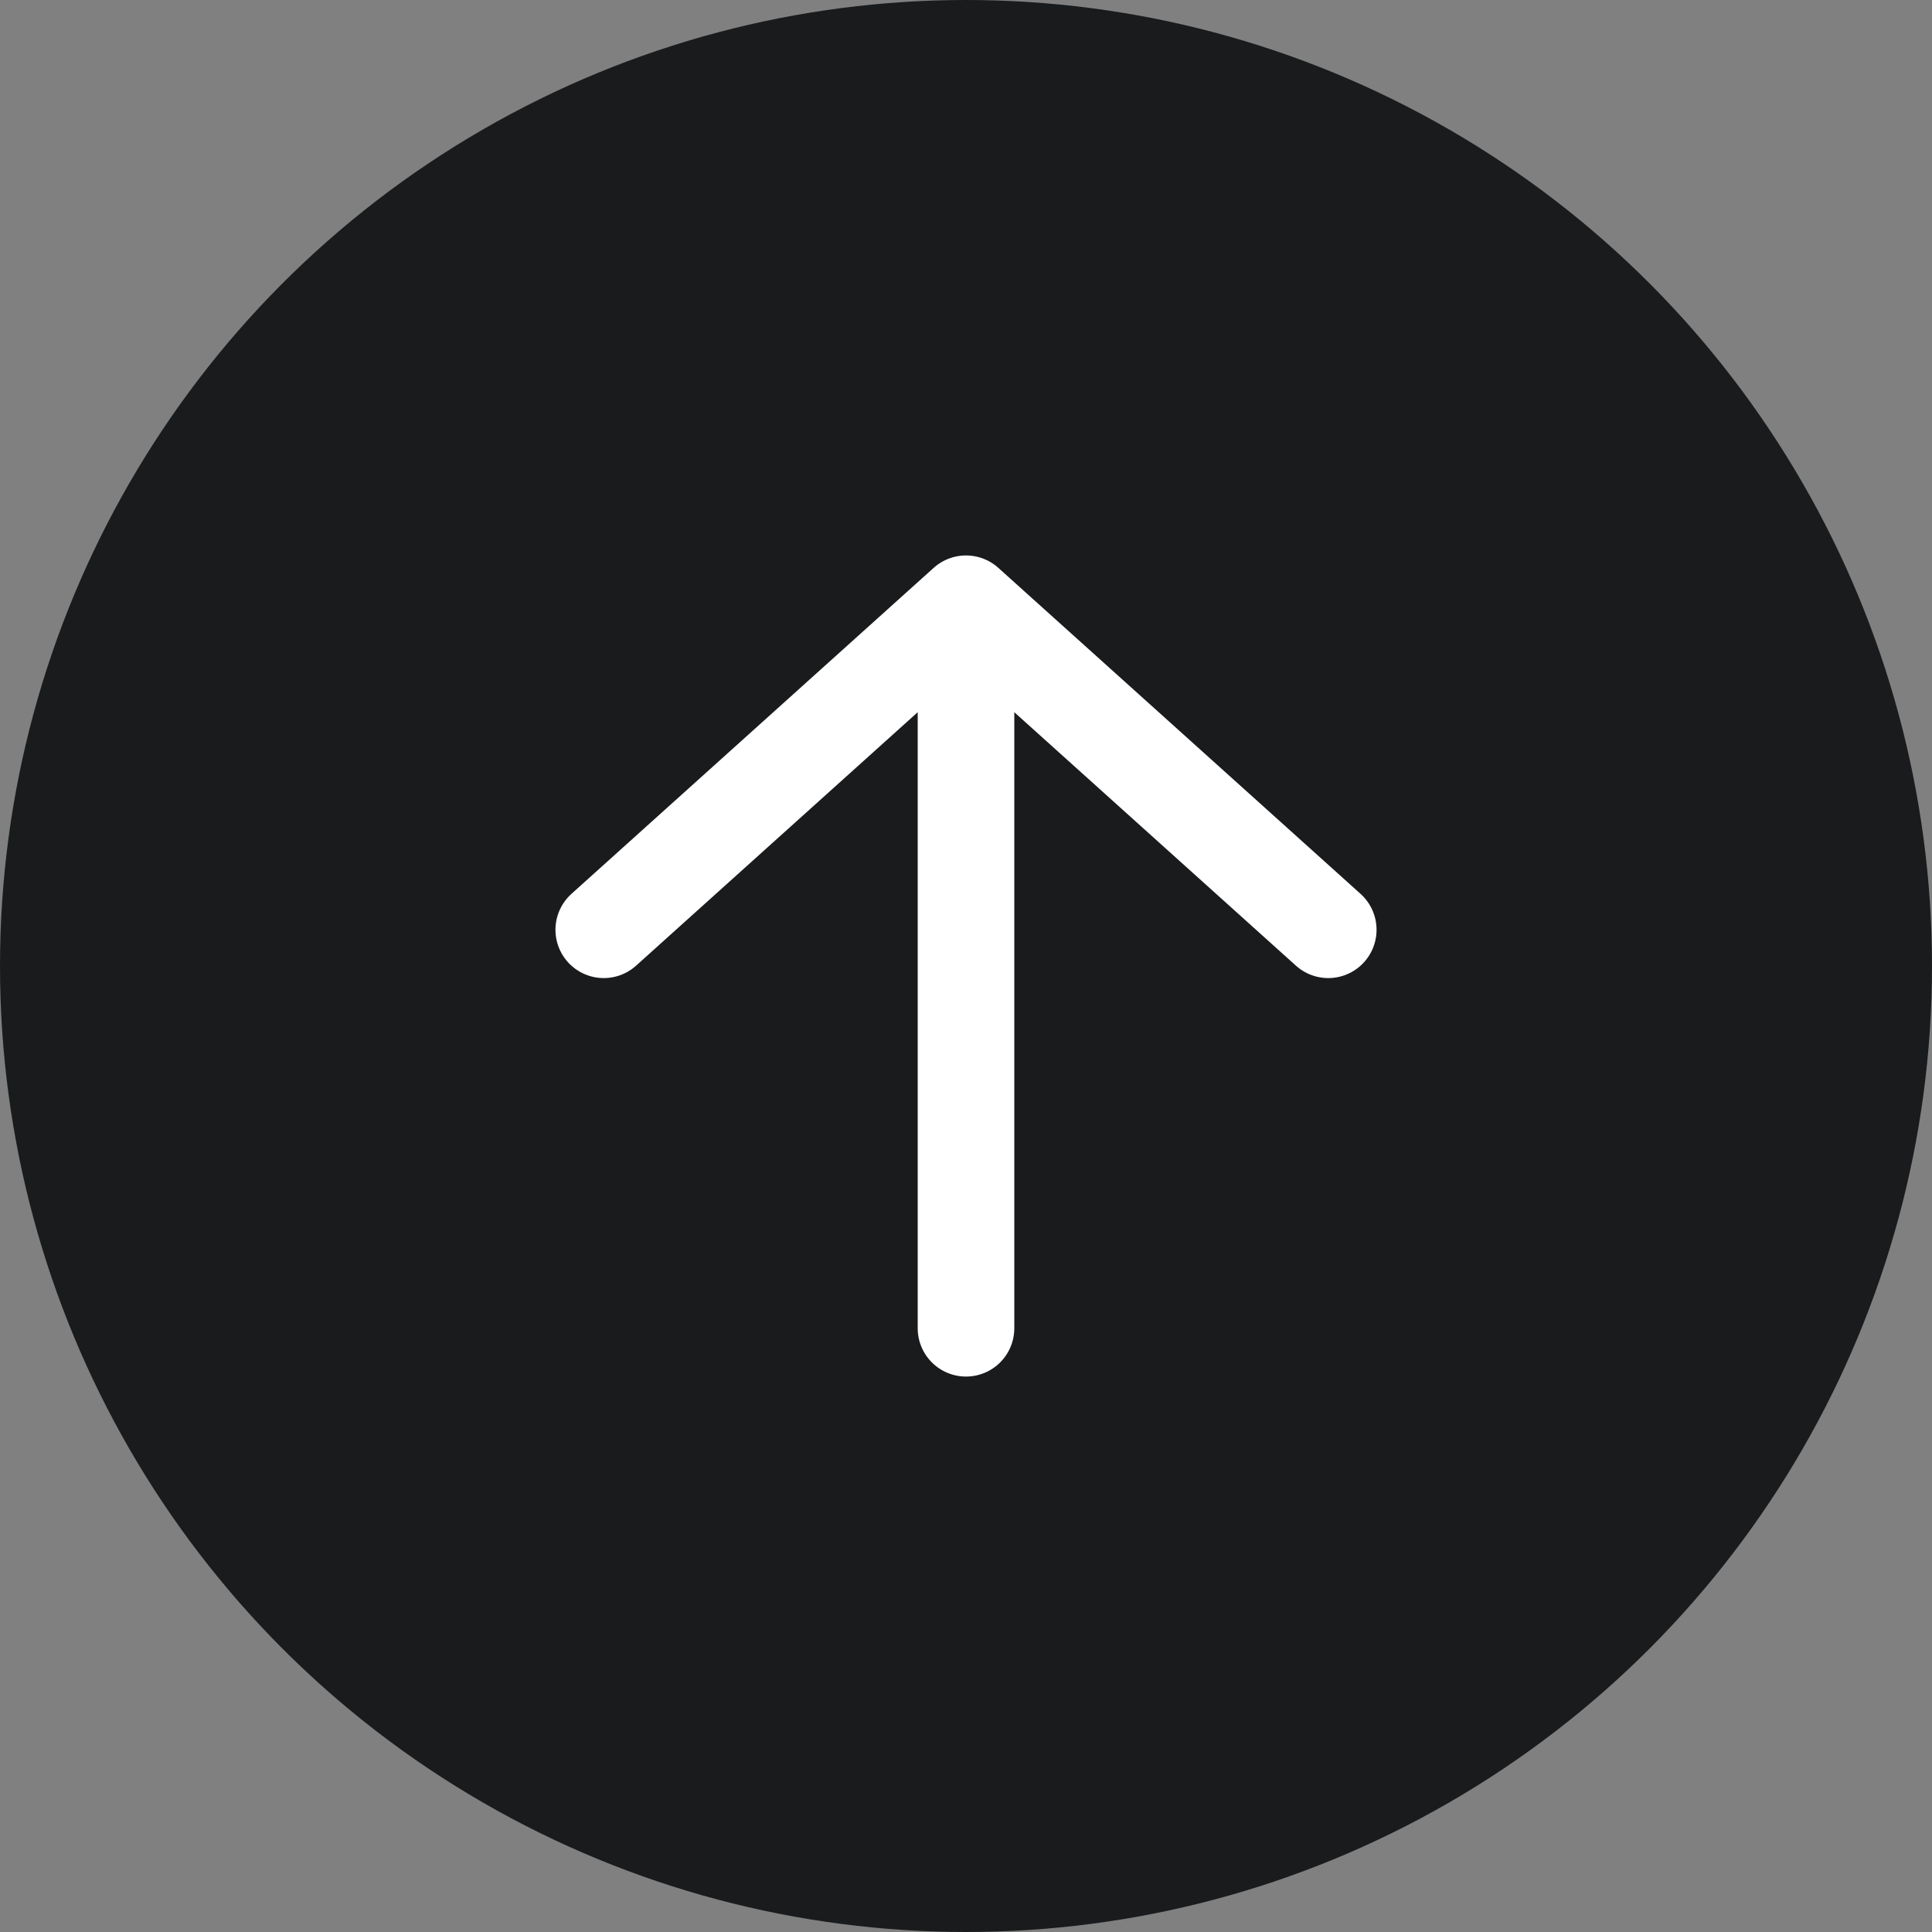 <?xml version="1.0" encoding="UTF-8"?> <svg xmlns="http://www.w3.org/2000/svg" width="16" height="16" viewBox="0 0 16 16" fill="none"><rect x="0" y="0" width="16" height="16" fill="#808080" stroke="none"/> <circle cx="8" cy="8" r="8" fill="#191B1D"></circle> <path d="M8 11V5M8 5L11 7.7M8 5L5 7.7" stroke="white" stroke-width="0.8" stroke-linecap="round" stroke-linejoin="round"></path> </svg> 